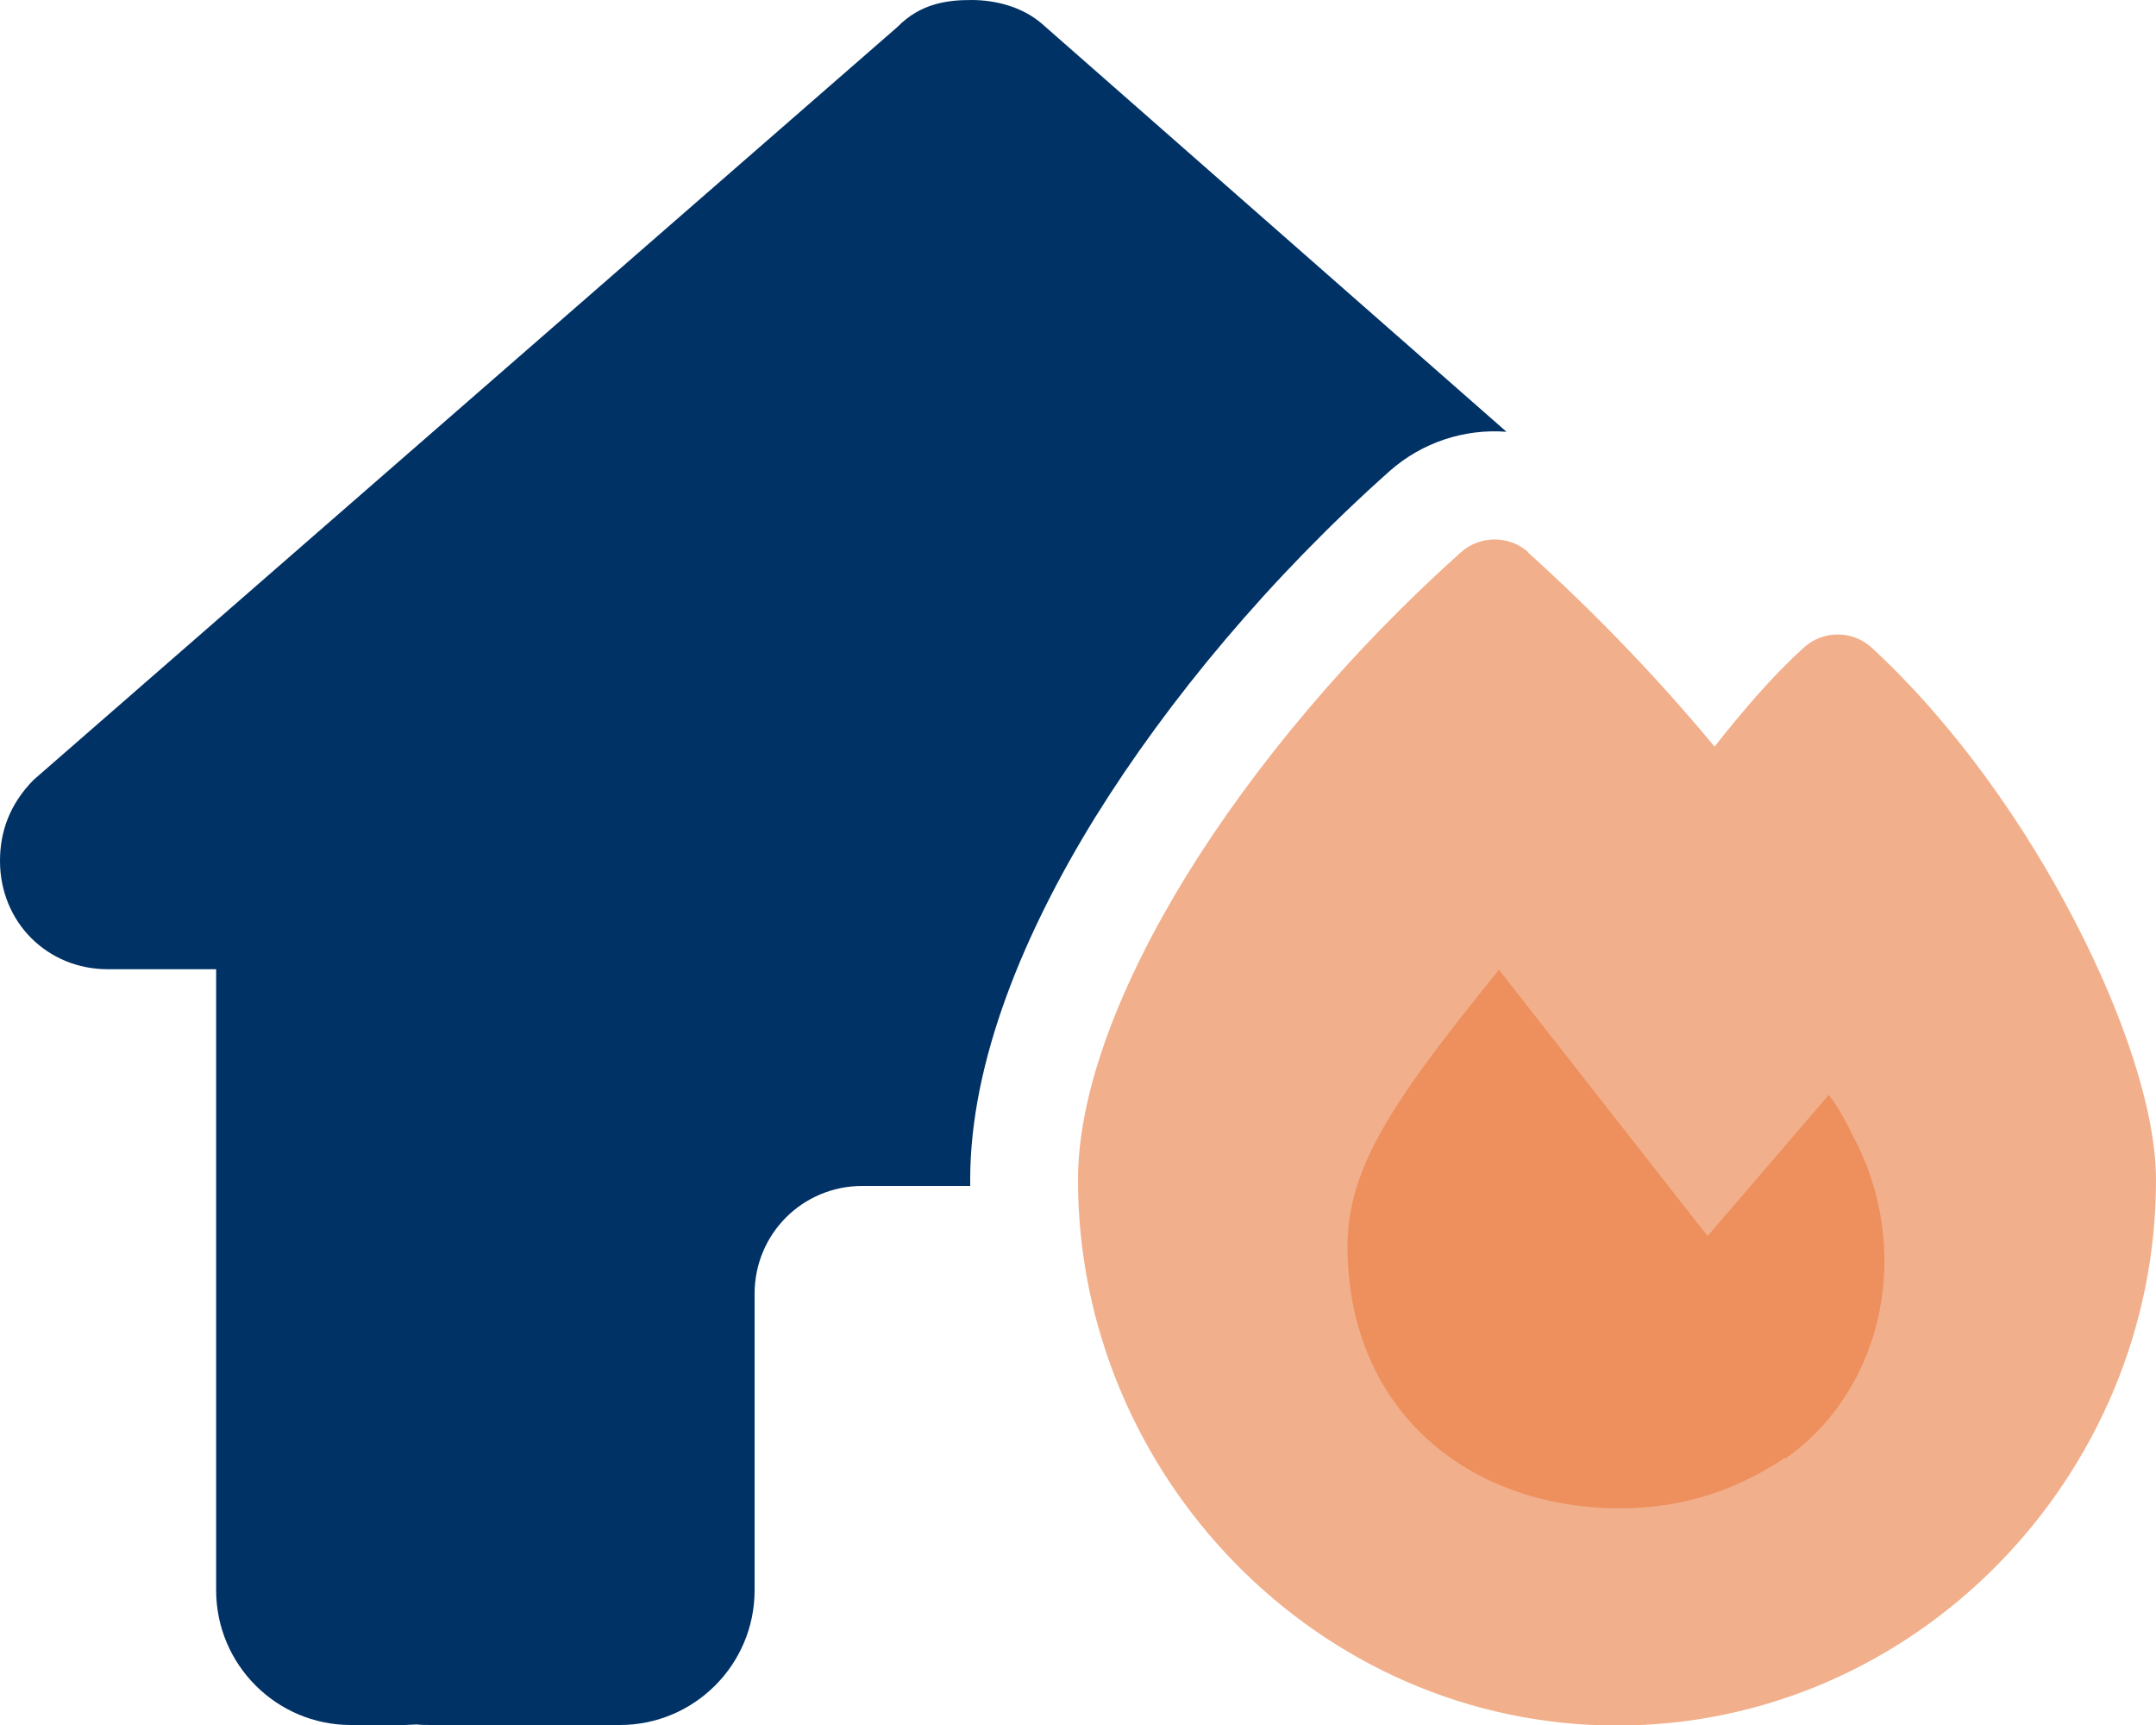 <svg viewBox="0 0 40 32" xmlns="http://www.w3.org/2000/svg"><path d="m18 21.88v.12h-2c-1.11 0-2 .89-2 2v5.5c0 1.38-1.12 2.5-2.5 2.5h-3.49c-.09 0-.19 0-.28-.01-.07 0-.15.01-.22.01h-1c-1.38 0-2.5-1.12-2.5-2.5v-7c0-.06 0-.12 0-.17v-4.35h-2.01c-1.12 0-2-.87-2-2.01 0-.56.19-1.06.62-1.5l16.03-13.97c.43-.44.93-.5 1.37-.5s.94.12 1.31.44l8.62 7.57c-.77-.06-1.56.19-2.17.73-2.21 1.97-4.1 4.23-5.46 6.42-1.31 2.12-2.32 4.52-2.32 6.72z" fill="#003266"/><path d="m28.34 10.24c1.23 1.11 2.39 2.31 3.47 3.61.49-.62 1.05-1.29 1.66-1.84.35-.32.9-.32 1.25 0 1.54 1.42 2.85 3.29 3.77 5.07.91 1.75 1.51 3.54 1.51 4.81 0 5.49-4.46 10.12-10 10.12s-10-4.64-10-10.12c0-1.65.79-3.66 2.02-5.66 1.25-2.02 3.01-4.13 5.09-5.99.35-.31.89-.31 1.24 0z" fill="#f2af8b"/><path d="m33.12 27.06c1.87-1.31 2.37-3.94 1.25-6-.12-.25-.25-.5-.44-.75l-2.25 2.62s-3.62-4.62-3.87-4.94c-1.87 2.31-2.81 3.62-2.81 5.12 0 3.06 2.25 4.87 5.06 4.87 1.12 0 2.12-.31 3.06-.94z" fill="#ed905d"/><path d="m0 0h40v32h-40z" fill="none"/></svg>